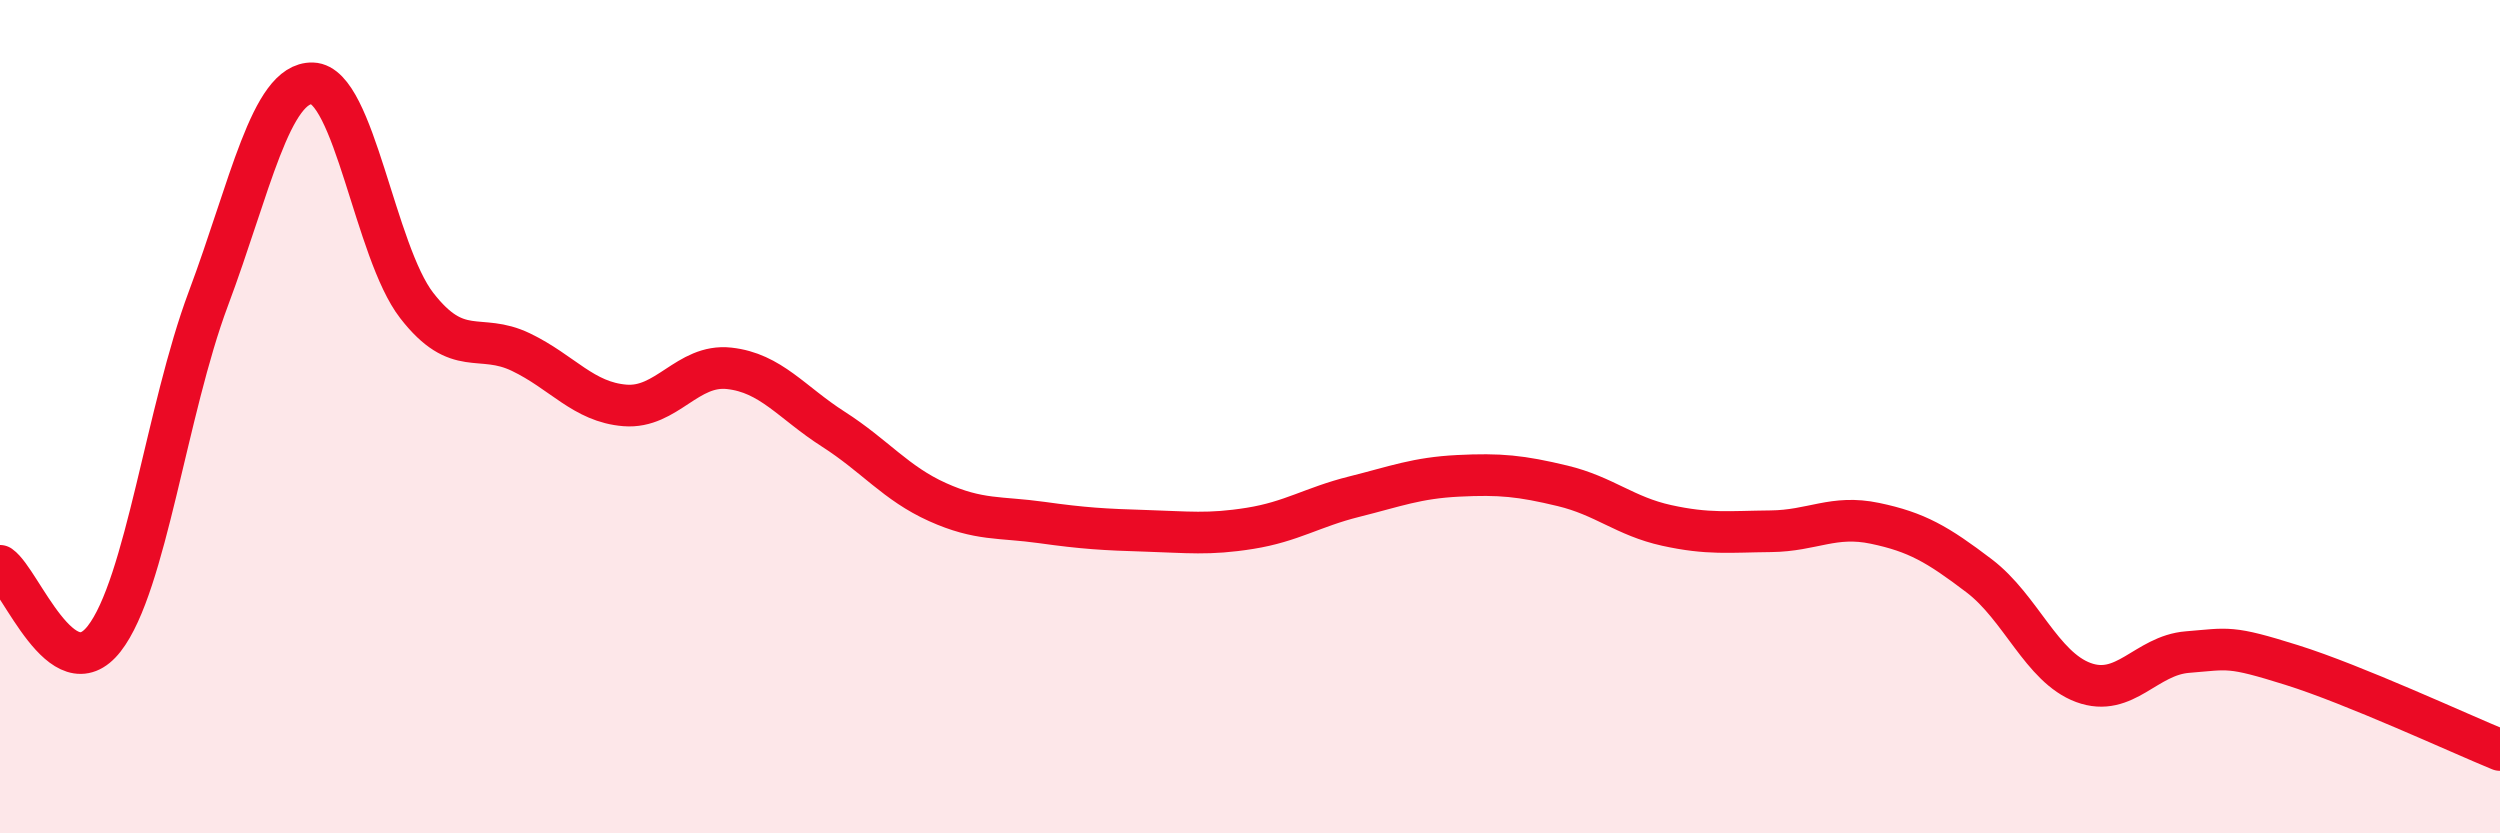 
    <svg width="60" height="20" viewBox="0 0 60 20" xmlns="http://www.w3.org/2000/svg">
      <path
        d="M 0,13.58 C 0.5,13.93 1.5,16.61 2.5,15.33 C 3.5,14.05 4,9.84 5,7.17 C 6,4.5 6.5,1.97 7.5,2 C 8.5,2.03 9,6.04 10,7.33 C 11,8.62 11.5,7.97 12.5,8.45 C 13.5,8.93 14,9.65 15,9.73 C 16,9.81 16.5,8.73 17.5,8.84 C 18.5,8.95 19,9.66 20,10.3 C 21,10.94 21.5,11.6 22.5,12.05 C 23.5,12.5 24,12.4 25,12.54 C 26,12.68 26.5,12.71 27.5,12.74 C 28.5,12.77 29,12.84 30,12.68 C 31,12.52 31.5,12.17 32.5,11.92 C 33.5,11.67 34,11.47 35,11.42 C 36,11.37 36.5,11.42 37.5,11.66 C 38.5,11.9 39,12.39 40,12.61 C 41,12.83 41.5,12.76 42.5,12.75 C 43.5,12.74 44,12.35 45,12.56 C 46,12.77 46.5,13.06 47.5,13.82 C 48.5,14.58 49,16.01 50,16.38 C 51,16.75 51.5,15.73 52.5,15.65 C 53.5,15.57 53.5,15.49 55,15.96 C 56.5,16.43 59,17.59 60,18L60 20L0 20Z"
        fill="#EB0A25"
        opacity="0.1"
        stroke-linecap="round"
        stroke-linejoin="round"
      />
      <path
        d="M 0,13.58 C 0.5,13.93 1.5,16.61 2.5,15.33 C 3.5,14.05 4,9.84 5,7.17 C 6,4.5 6.5,1.97 7.5,2 C 8.5,2.03 9,6.04 10,7.33 C 11,8.62 11.5,7.97 12.5,8.45 C 13.5,8.93 14,9.65 15,9.73 C 16,9.81 16.5,8.73 17.5,8.84 C 18.5,8.95 19,9.66 20,10.3 C 21,10.94 21.5,11.6 22.5,12.05 C 23.5,12.5 24,12.4 25,12.54 C 26,12.68 26.5,12.71 27.5,12.74 C 28.5,12.77 29,12.84 30,12.68 C 31,12.52 31.5,12.17 32.5,11.92 C 33.5,11.67 34,11.47 35,11.42 C 36,11.37 36.5,11.42 37.5,11.66 C 38.5,11.9 39,12.39 40,12.61 C 41,12.83 41.5,12.76 42.5,12.75 C 43.5,12.74 44,12.35 45,12.56 C 46,12.77 46.5,13.06 47.5,13.82 C 48.5,14.58 49,16.01 50,16.38 C 51,16.75 51.5,15.73 52.5,15.65 C 53.5,15.57 53.5,15.49 55,15.96 C 56.5,16.43 59,17.59 60,18"
        stroke="#EB0A25"
        stroke-width="1"
        fill="none"
        stroke-linecap="round"
        stroke-linejoin="round"
      />
    </svg>
  